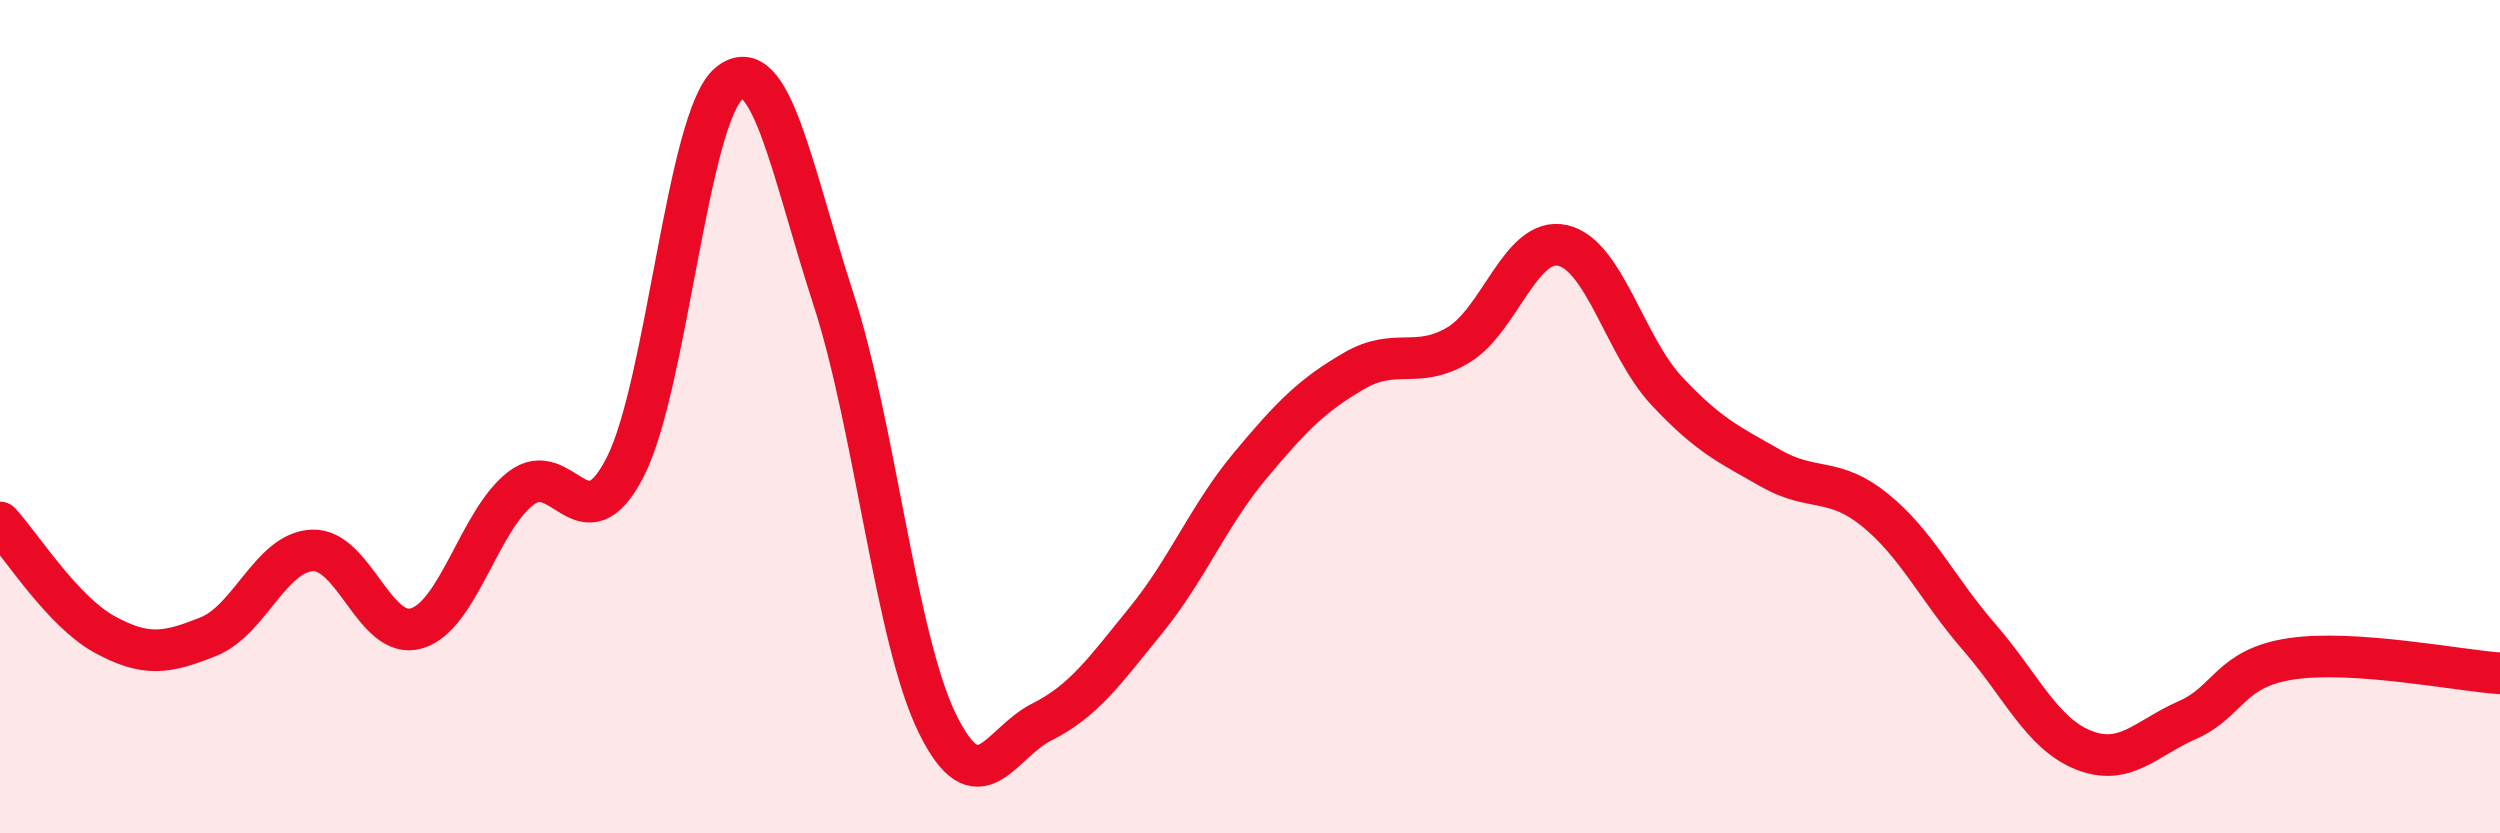 
    <svg width="60" height="20" viewBox="0 0 60 20" xmlns="http://www.w3.org/2000/svg">
      <path
        d="M 0,12.54 C 0.5,13.08 1.5,14.67 2.5,15.22 C 3.5,15.77 4,15.68 5,15.28 C 6,14.88 6.5,13.25 7.5,13.21 C 8.5,13.17 9,15.38 10,15.08 C 11,14.78 11.5,12.49 12.5,11.72 C 13.5,10.95 14,13.16 15,11.22 C 16,9.28 16.5,2.81 17.5,2 C 18.5,1.19 19,4.1 20,7.17 C 21,10.24 21.5,15.34 22.5,17.37 C 23.5,19.4 24,17.83 25,17.33 C 26,16.83 26.5,16.12 27.5,14.89 C 28.5,13.66 29,12.38 30,11.18 C 31,9.98 31.5,9.48 32.5,8.9 C 33.5,8.32 34,8.88 35,8.28 C 36,7.68 36.5,5.67 37.5,5.89 C 38.5,6.11 39,8.31 40,9.38 C 41,10.45 41.5,10.67 42.5,11.24 C 43.5,11.81 44,11.43 45,12.24 C 46,13.05 46.5,14.14 47.5,15.29 C 48.5,16.44 49,17.6 50,18 C 51,18.4 51.5,17.72 52.5,17.28 C 53.5,16.84 53.5,16.03 55,15.81 C 56.5,15.59 59,16.09 60,16.16L60 20L0 20Z"
        fill="#EB0A25"
        opacity="0.1"
        stroke-linecap="round"
        stroke-linejoin="round"
      />
      <path
        d="M 0,12.54 C 0.5,13.08 1.5,14.67 2.5,15.22 C 3.5,15.77 4,15.68 5,15.28 C 6,14.88 6.5,13.25 7.5,13.21 C 8.5,13.17 9,15.38 10,15.08 C 11,14.78 11.5,12.49 12.5,11.72 C 13.5,10.95 14,13.16 15,11.22 C 16,9.28 16.5,2.81 17.5,2 C 18.5,1.19 19,4.1 20,7.17 C 21,10.24 21.5,15.34 22.5,17.37 C 23.5,19.4 24,17.83 25,17.33 C 26,16.83 26.5,16.12 27.5,14.89 C 28.5,13.66 29,12.38 30,11.18 C 31,9.98 31.5,9.48 32.5,8.9 C 33.5,8.32 34,8.88 35,8.28 C 36,7.68 36.5,5.67 37.5,5.89 C 38.5,6.11 39,8.31 40,9.38 C 41,10.45 41.5,10.67 42.5,11.24 C 43.5,11.81 44,11.43 45,12.24 C 46,13.05 46.5,14.14 47.5,15.29 C 48.5,16.44 49,17.6 50,18 C 51,18.4 51.5,17.72 52.5,17.28 C 53.5,16.84 53.5,16.03 55,15.81 C 56.5,15.59 59,16.09 60,16.16"
        stroke="#EB0A25"
        stroke-width="1"
        fill="none"
        stroke-linecap="round"
        stroke-linejoin="round"
      />
    </svg>
  